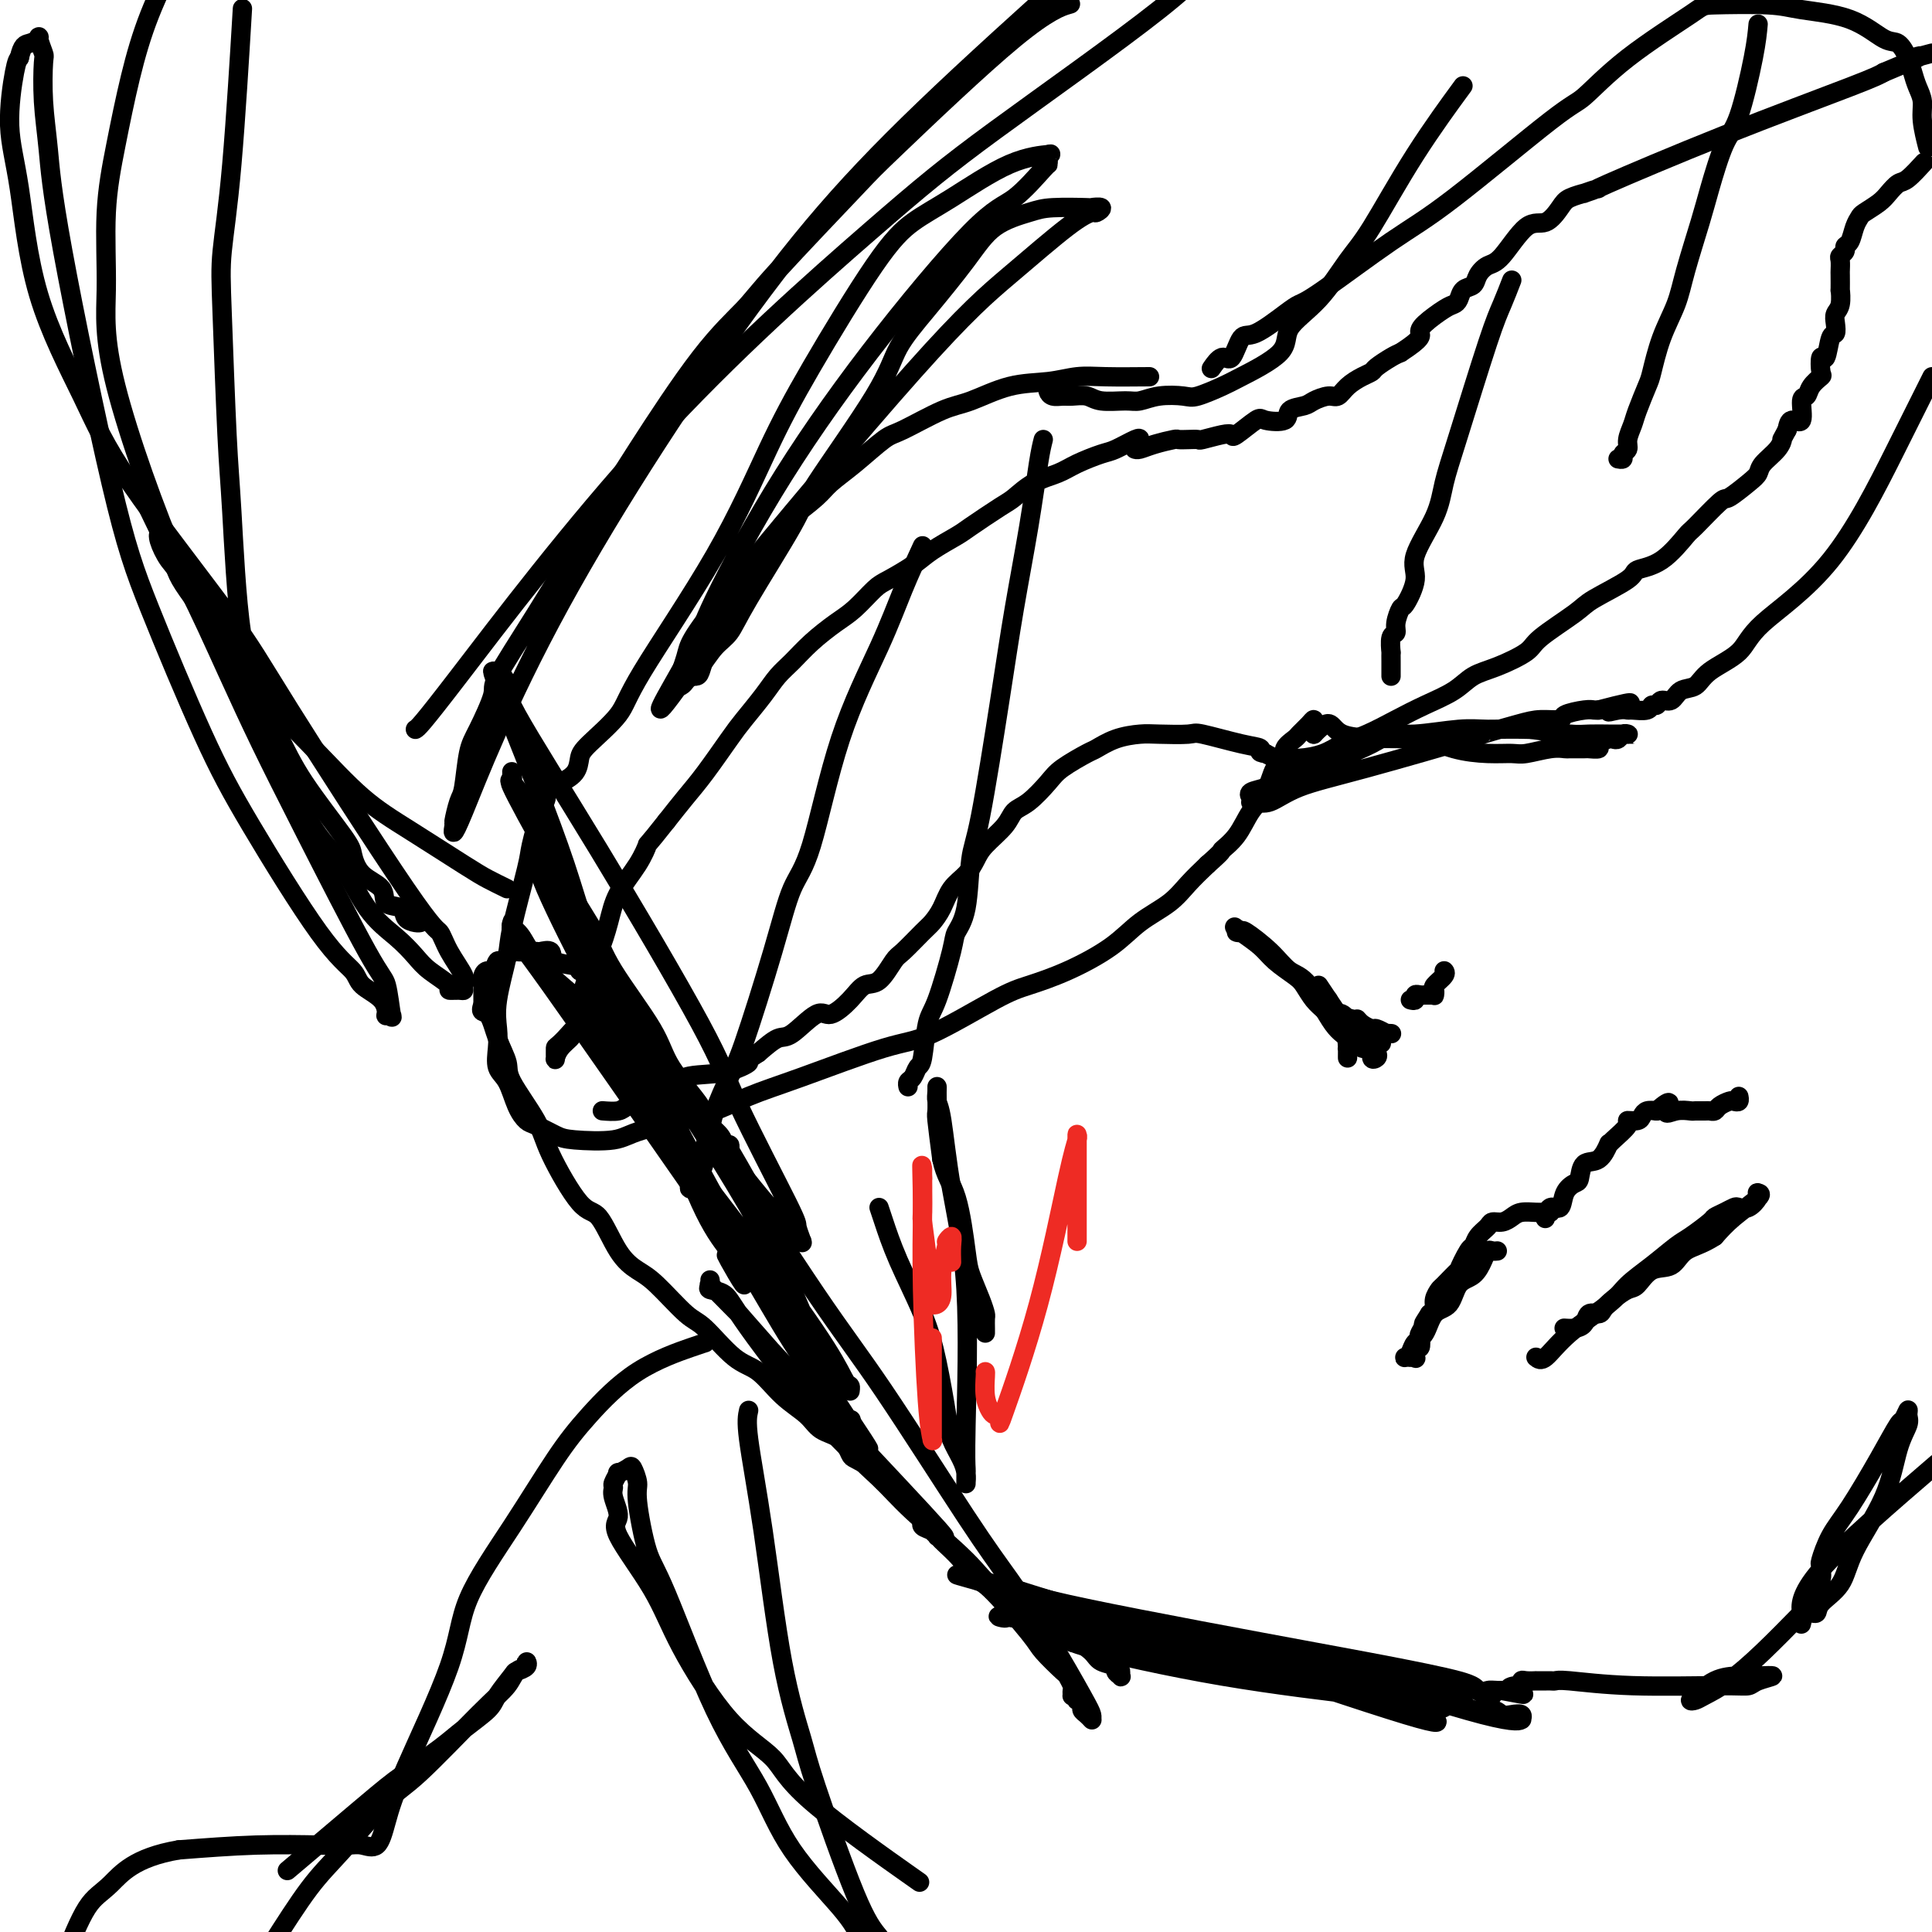 <svg viewBox='0 0 400 400' version='1.1' xmlns='http://www.w3.org/2000/svg' xmlns:xlink='http://www.w3.org/1999/xlink'><g fill='none' stroke='#000000' stroke-width='4' stroke-linecap='round' stroke-linejoin='round'><path d='M133,215c5.749,8.864 11.497,17.727 16,25c4.503,7.273 7.759,12.955 10,17c2.241,4.045 3.466,6.452 5,10c1.534,3.548 3.378,8.238 5,11c1.622,2.762 3.024,3.598 4,5c0.976,1.402 1.527,3.370 2,4c0.473,0.630 0.866,-0.079 1,0c0.134,0.079 0.007,0.947 0,1c-0.007,0.053 0.107,-0.709 0,-1c-0.107,-0.291 -0.435,-0.111 -1,-1c-0.565,-0.889 -1.365,-2.849 -4,-7c-2.635,-4.151 -7.103,-10.495 -12,-17c-4.897,-6.505 -10.221,-13.172 -16,-21c-5.779,-7.828 -12.011,-16.818 -15,-22c-2.989,-5.182 -2.734,-6.555 -5,-9c-2.266,-2.445 -7.052,-5.963 -10,-9c-2.948,-3.037 -4.059,-5.592 -5,-7c-0.941,-1.408 -1.711,-1.668 -2,-2c-0.289,-0.332 -0.096,-0.736 0,-1c0.096,-0.264 0.094,-0.389 0,0c-0.094,0.389 -0.280,1.291 0,2c0.280,0.709 1.024,1.225 8,11c6.976,9.775 20.183,28.809 28,40c7.817,11.191 10.246,14.540 13,19c2.754,4.460 5.835,10.032 9,15c3.165,4.968 6.415,9.332 8,12c1.585,2.668 1.504,3.641 2,4c0.496,0.359 1.570,0.102 2,0c0.430,-0.102 0.215,-0.051 0,0'/><path d='M176,294c9.798,14.671 -0.708,0.347 -13,-20c-12.292,-20.347 -26.370,-46.718 -34,-63c-7.630,-16.282 -8.812,-22.474 -12,-32c-3.188,-9.526 -8.383,-22.386 -11,-29c-2.617,-6.614 -2.658,-6.981 -3,-8c-0.342,-1.019 -0.986,-2.690 -1,-3c-0.014,-0.310 0.601,0.742 1,1c0.399,0.258 0.582,-0.278 1,0c0.418,0.278 1.070,1.372 1,2c-0.070,0.628 -0.862,0.792 2,6c2.862,5.208 9.379,15.459 17,28c7.621,12.541 16.347,27.372 21,36c4.653,8.628 5.232,11.054 8,17c2.768,5.946 7.724,15.412 10,20c2.276,4.588 1.873,4.296 2,5c0.127,0.704 0.786,2.402 1,3c0.214,0.598 -0.016,0.096 0,0c0.016,-0.096 0.277,0.215 -1,-1c-1.277,-1.215 -4.091,-3.955 -9,-10c-4.909,-6.045 -11.914,-15.395 -19,-26c-7.086,-10.605 -14.254,-22.465 -18,-29c-3.746,-6.535 -4.071,-7.747 -5,-9c-0.929,-1.253 -2.464,-2.549 -3,-3c-0.536,-0.451 -0.074,-0.059 0,0c0.074,0.059 -0.241,-0.216 0,0c0.241,0.216 1.039,0.922 1,1c-0.039,0.078 -0.914,-0.474 1,4c1.914,4.474 6.616,13.972 11,22c4.384,8.028 8.450,14.584 12,22c3.550,7.416 6.586,15.690 9,21c2.414,5.310 4.207,7.655 6,10'/><path d='M151,259c6.145,12.776 1.509,4.715 0,2c-1.509,-2.715 0.110,-0.084 1,1c0.890,1.084 1.050,0.621 0,-2c-1.050,-2.621 -3.311,-7.401 -9,-18c-5.689,-10.599 -14.808,-27.017 -19,-36c-4.192,-8.983 -3.459,-10.531 -5,-15c-1.541,-4.469 -5.355,-11.860 -7,-16c-1.645,-4.140 -1.120,-5.028 -2,-7c-0.880,-1.972 -3.164,-5.026 -4,-6c-0.836,-0.974 -0.224,0.134 0,0c0.224,-0.134 0.061,-1.509 0,-2c-0.061,-0.491 -0.021,-0.098 0,0c0.021,0.098 0.024,-0.100 0,0c-0.024,0.100 -0.074,0.499 0,1c0.074,0.501 0.272,1.103 0,1c-0.272,-0.103 -1.016,-0.910 1,3c2.016,3.910 6.790,12.537 10,18c3.210,5.463 4.854,7.761 6,10c1.146,2.239 1.793,4.419 4,8c2.207,3.581 5.975,8.562 8,12c2.025,3.438 2.307,5.331 4,8c1.693,2.669 4.797,6.112 6,8c1.203,1.888 0.505,2.221 1,3c0.495,0.779 2.184,2.003 3,3c0.816,0.997 0.758,1.769 1,2c0.242,0.231 0.783,-0.077 1,0c0.217,0.077 0.108,0.538 0,1'/><path d='M151,238c6.961,11.921 1.865,3.724 0,1c-1.865,-2.724 -0.497,0.024 0,1c0.497,0.976 0.122,0.180 0,0c-0.122,-0.180 0.007,0.257 0,0c-0.007,-0.257 -0.151,-1.206 0,-1c0.151,0.206 0.597,1.567 0,1c-0.597,-0.567 -2.239,-3.063 1,2c3.239,5.063 11.357,17.684 17,26c5.643,8.316 8.811,12.325 14,20c5.189,7.675 12.399,19.016 17,26c4.601,6.984 6.592,9.612 9,13c2.408,3.388 5.234,7.535 8,12c2.766,4.465 5.473,9.249 7,12c1.527,2.751 1.873,3.469 2,4c0.127,0.531 0.035,0.875 0,1c-0.035,0.125 -0.012,0.030 0,0c0.012,-0.030 0.013,0.003 0,0c-0.013,-0.003 -0.041,-0.042 0,0c0.041,0.042 0.151,0.165 0,0c-0.151,-0.165 -0.562,-0.618 -1,-1c-0.438,-0.382 -0.902,-0.694 -1,-1c-0.098,-0.306 0.170,-0.608 0,-1c-0.170,-0.392 -0.776,-0.875 -1,-1c-0.224,-0.125 -0.064,0.107 0,0c0.064,-0.107 0.032,-0.554 0,-1'/><path d='M223,351c-0.692,-0.633 -0.921,-0.216 -1,0c-0.079,0.216 -0.007,0.229 0,0c0.007,-0.229 -0.051,-0.702 0,-1c0.051,-0.298 0.210,-0.422 0,-1c-0.210,-0.578 -0.788,-1.609 -1,-2c-0.212,-0.391 -0.059,-0.140 -1,-1c-0.941,-0.860 -2.978,-2.830 -4,-4c-1.022,-1.170 -1.030,-1.538 -3,-4c-1.970,-2.462 -5.903,-7.016 -8,-9c-2.097,-1.984 -2.359,-1.396 -3,-2c-0.641,-0.604 -1.660,-2.400 -3,-4c-1.340,-1.600 -3.001,-3.003 -4,-4c-0.999,-0.997 -1.336,-1.588 -2,-2c-0.664,-0.412 -1.656,-0.646 -2,-1c-0.344,-0.354 -0.040,-0.828 0,-1c0.040,-0.172 -0.186,-0.042 0,0c0.186,0.042 0.782,-0.003 1,0c0.218,0.003 0.058,0.052 0,0c-0.058,-0.052 -0.013,-0.207 0,0c0.013,0.207 -0.007,0.777 0,1c0.007,0.223 0.040,0.099 0,0c-0.040,-0.099 -0.153,-0.172 0,0c0.153,0.172 0.571,0.588 1,1c0.429,0.412 0.869,0.820 1,1c0.131,0.180 -0.047,0.131 0,0c0.047,-0.131 0.320,-0.343 1,0c0.680,0.343 1.766,1.241 -4,-5c-5.766,-6.241 -18.383,-19.620 -31,-33'/><path d='M160,280c-11.044,-12.503 -7.155,-8.262 -7,-8c0.155,0.262 -3.425,-3.457 -5,-5c-1.575,-1.543 -1.144,-0.910 -1,-1c0.144,-0.090 0.003,-0.904 0,-1c-0.003,-0.096 0.132,0.525 0,1c-0.132,0.475 -0.531,0.804 0,1c0.531,0.196 1.993,0.259 3,1c1.007,0.741 1.558,2.161 5,7c3.442,4.839 9.776,13.096 15,19c5.224,5.904 9.338,9.454 12,12c2.662,2.546 3.874,4.088 7,7c3.126,2.912 8.168,7.192 11,10c2.832,2.808 3.453,4.142 6,6c2.547,1.858 7.020,4.238 10,6c2.980,1.762 4.468,2.906 6,4c1.532,1.094 3.108,2.139 4,3c0.892,0.861 1.101,1.538 2,2c0.899,0.462 2.490,0.709 3,1c0.510,0.291 -0.061,0.627 0,1c0.061,0.373 0.753,0.783 1,1c0.247,0.217 0.050,0.241 0,0c-0.050,-0.241 0.048,-0.748 0,-1c-0.048,-0.252 -0.242,-0.250 -1,-1c-0.758,-0.750 -2.082,-2.254 -3,-3c-0.918,-0.746 -1.432,-0.736 -2,-1c-0.568,-0.264 -1.191,-0.802 -2,-1c-0.809,-0.198 -1.802,-0.057 -2,0c-0.198,0.057 0.401,0.028 1,0'/><path d='M223,340c-2.050,-0.851 -3.175,-0.480 2,1c5.175,1.480 16.651,4.067 28,6c11.349,1.933 22.573,3.212 29,4c6.427,0.788 8.059,1.085 10,2c1.941,0.915 4.191,2.448 5,3c0.809,0.552 0.177,0.121 0,0c-0.177,-0.121 0.100,0.067 0,0c-0.100,-0.067 -0.578,-0.388 0,0c0.578,0.388 2.211,1.483 -6,-1c-8.211,-2.483 -26.268,-8.546 -36,-12c-9.732,-3.454 -11.140,-4.298 -16,-5c-4.860,-0.702 -13.174,-1.261 -18,-2c-4.826,-0.739 -6.165,-1.657 -8,-2c-1.835,-0.343 -4.168,-0.110 -5,0c-0.832,0.110 -0.164,0.098 0,0c0.164,-0.098 -0.177,-0.283 0,0c0.177,0.283 0.872,1.034 0,1c-0.872,-0.034 -3.310,-0.852 2,0c5.310,0.852 18.369,3.376 32,6c13.631,2.624 27.835,5.350 36,7c8.165,1.650 10.290,2.223 13,3c2.710,0.777 6.004,1.756 7,2c0.996,0.244 -0.305,-0.249 0,0c0.305,0.249 2.215,1.240 -1,0c-3.215,-1.240 -11.554,-4.710 -22,-8c-10.446,-3.290 -22.998,-6.398 -31,-8c-8.002,-1.602 -11.454,-1.697 -17,-3c-5.546,-1.303 -13.185,-3.812 -17,-5c-3.815,-1.188 -3.804,-1.054 -4,-1c-0.196,0.054 -0.598,0.027 -1,0'/><path d='M205,328c-14.110,-3.859 -2.885,-1.006 1,0c3.885,1.006 0.430,0.166 0,0c-0.430,-0.166 2.165,0.343 4,1c1.835,0.657 2.910,1.461 15,4c12.090,2.539 35.193,6.814 47,9c11.807,2.186 12.316,2.285 16,3c3.684,0.715 10.542,2.048 14,3c3.458,0.952 3.515,1.523 4,2c0.485,0.477 1.398,0.860 2,1c0.602,0.140 0.893,0.038 1,0c0.107,-0.038 0.031,-0.011 0,0c-0.031,0.011 -0.015,0.005 0,0'/><path d='M288,350c0.668,-0.117 1.335,-0.234 2,0c0.665,0.234 1.326,0.818 2,1c0.674,0.182 1.360,-0.039 3,0c1.640,0.039 4.235,0.336 6,1c1.765,0.664 2.701,1.693 4,2c1.299,0.307 2.961,-0.110 4,0c1.039,0.110 1.456,0.746 2,1c0.544,0.254 1.214,0.125 2,0c0.786,-0.125 1.689,-0.245 2,0c0.311,0.245 0.031,0.857 0,1c-0.031,0.143 0.189,-0.181 0,0c-0.189,0.181 -0.785,0.868 -8,-1c-7.215,-1.868 -21.048,-6.290 -28,-9c-6.952,-2.710 -7.023,-3.708 -8,-4c-0.977,-0.292 -2.862,0.122 -4,0c-1.138,-0.122 -1.531,-0.779 -2,-1c-0.469,-0.221 -1.014,-0.006 -1,0c0.014,0.006 0.588,-0.197 1,0c0.412,0.197 0.661,0.792 1,1c0.339,0.208 0.769,0.028 5,1c4.231,0.972 12.265,3.098 17,4c4.735,0.902 6.172,0.582 9,1c2.828,0.418 7.047,1.576 9,2c1.953,0.424 1.641,0.114 2,0c0.359,-0.114 1.388,-0.033 2,0c0.612,0.033 0.806,0.016 1,0'/><path d='M311,350c7.680,1.457 3.380,0.601 2,0c-1.380,-0.601 0.160,-0.946 1,-1c0.840,-0.054 0.979,0.182 1,0c0.021,-0.182 -0.078,-0.781 0,-1c0.078,-0.219 0.332,-0.059 1,0c0.668,0.059 1.751,0.016 2,0c0.249,-0.016 -0.337,-0.004 0,0c0.337,0.004 1.595,0.000 2,0c0.405,-0.000 -0.045,0.004 0,0c0.045,-0.004 0.585,-0.015 1,0c0.415,0.015 0.706,0.057 1,0c0.294,-0.057 0.590,-0.214 3,0c2.410,0.214 6.932,0.800 13,1c6.068,0.200 13.680,0.015 18,0c4.320,-0.015 5.346,0.139 6,0c0.654,-0.139 0.935,-0.572 2,-1c1.065,-0.428 2.915,-0.849 3,-1c0.085,-0.151 -1.596,-0.030 -3,0c-1.404,0.030 -2.533,-0.031 -4,0c-1.467,0.031 -3.273,0.156 -5,1c-1.727,0.844 -3.374,2.409 -4,3c-0.626,0.591 -0.230,0.209 0,0c0.230,-0.209 0.296,-0.245 0,0c-0.296,0.245 -0.953,0.771 -1,1c-0.047,0.229 0.515,0.161 1,0c0.485,-0.161 0.893,-0.414 2,-1c1.107,-0.586 2.913,-1.504 5,-3c2.087,-1.496 4.453,-3.570 7,-6c2.547,-2.430 5.273,-5.215 8,-8'/><path d='M373,334c4.022,-3.673 3.078,-4.356 3,-5c-0.078,-0.644 0.712,-1.248 1,-2c0.288,-0.752 0.076,-1.651 0,-2c-0.076,-0.349 -0.016,-0.147 0,0c0.016,0.147 -0.014,0.239 0,0c0.014,-0.239 0.071,-0.809 0,-1c-0.071,-0.191 -0.271,-0.003 0,-1c0.271,-0.997 1.014,-3.179 2,-5c0.986,-1.821 2.216,-3.281 4,-6c1.784,-2.719 4.124,-6.698 6,-10c1.876,-3.302 3.289,-5.928 4,-7c0.711,-1.072 0.720,-0.591 1,-1c0.280,-0.409 0.829,-1.707 1,-2c0.171,-0.293 -0.038,0.419 0,1c0.038,0.581 0.322,1.033 0,2c-0.322,0.967 -1.250,2.450 -2,5c-0.750,2.550 -1.324,6.166 -3,10c-1.676,3.834 -4.456,7.887 -6,11c-1.544,3.113 -1.853,5.286 -3,7c-1.147,1.714 -3.131,2.968 -4,4c-0.869,1.032 -0.624,1.843 -1,2c-0.376,0.157 -1.372,-0.339 -2,0c-0.628,0.339 -0.889,1.514 -1,2c-0.111,0.486 -0.071,0.285 0,0c0.071,-0.285 0.173,-0.654 0,-2c-0.173,-1.346 -0.621,-3.670 4,-9c4.621,-5.330 14.310,-13.665 24,-22'/><path d='M122,201c-0.308,-0.027 -0.617,-0.053 -1,0c-0.383,0.053 -0.842,0.186 -1,0c-0.158,-0.186 -0.017,-0.691 -1,-1c-0.983,-0.309 -3.092,-0.423 -4,-1c-0.908,-0.577 -0.614,-1.618 -1,-2c-0.386,-0.382 -1.450,-0.104 -2,0c-0.550,0.104 -0.585,0.036 -1,0c-0.415,-0.036 -1.210,-0.040 -2,0c-0.790,0.040 -1.574,0.123 -2,0c-0.426,-0.123 -0.495,-0.454 -1,0c-0.505,0.454 -1.445,1.693 -2,2c-0.555,0.307 -0.723,-0.317 -1,0c-0.277,0.317 -0.663,1.575 -1,2c-0.337,0.425 -0.626,0.017 -1,0c-0.374,-0.017 -0.832,0.356 -1,1c-0.168,0.644 -0.045,1.558 0,2c0.045,0.442 0.013,0.412 0,1c-0.013,0.588 -0.006,1.794 0,3'/><path d='M100,208c-0.790,1.923 0.236,1.231 1,2c0.764,0.769 1.265,3.000 2,5c0.735,2.000 1.705,3.770 2,5c0.295,1.230 -0.085,1.921 1,4c1.085,2.079 3.633,5.547 5,8c1.367,2.453 1.552,3.893 3,7c1.448,3.107 4.159,7.882 6,10c1.841,2.118 2.811,1.580 4,3c1.189,1.420 2.598,4.799 4,7c1.402,2.201 2.797,3.223 4,4c1.203,0.777 2.214,1.308 4,3c1.786,1.692 4.345,4.546 6,6c1.655,1.454 2.404,1.509 4,3c1.596,1.491 4.039,4.420 6,6c1.961,1.580 3.439,1.811 5,3c1.561,1.189 3.206,3.334 5,5c1.794,1.666 3.737,2.852 5,4c1.263,1.148 1.848,2.259 3,3c1.152,0.741 2.873,1.113 4,2c1.127,0.887 1.661,2.290 2,3c0.339,0.710 0.483,0.726 1,1c0.517,0.274 1.409,0.804 2,1c0.591,0.196 0.883,0.056 1,0c0.117,-0.056 0.058,-0.028 0,0'/><path d='M86,151c0.495,-0.282 0.991,-0.564 9,-11c8.009,-10.436 23.533,-31.026 40,-49c16.467,-17.974 33.878,-33.333 45,-43c11.122,-9.667 15.956,-13.641 26,-21c10.044,-7.359 25.298,-18.103 34,-25c8.702,-6.897 10.851,-9.949 13,-13'/><path d='M221,1c0.559,-0.165 1.118,-0.330 0,0c-1.118,0.330 -3.912,1.155 -11,7c-7.088,5.845 -18.468,16.708 -24,22c-5.532,5.292 -5.215,5.011 -9,9c-3.785,3.989 -11.673,12.248 -16,17c-4.327,4.752 -5.094,5.997 -7,8c-1.906,2.003 -4.950,4.764 -9,10c-4.050,5.236 -9.107,12.945 -13,19c-3.893,6.055 -6.622,10.454 -10,16c-3.378,5.546 -7.406,12.237 -11,18c-3.594,5.763 -6.756,10.598 -8,13c-1.244,2.402 -0.571,2.370 -1,4c-0.429,1.630 -1.961,4.921 -3,7c-1.039,2.079 -1.584,2.945 -2,5c-0.416,2.055 -0.703,5.300 -1,7c-0.297,1.700 -0.603,1.856 -1,3c-0.397,1.144 -0.887,3.276 -1,4c-0.113,0.724 0.149,0.038 0,1c-0.149,0.962 -0.708,3.570 2,-3c2.708,-6.570 8.685,-22.318 20,-43c11.315,-20.682 27.969,-46.299 42,-65c14.031,-18.701 25.437,-30.486 49,-52c23.563,-21.514 59.281,-52.757 95,-84'/><path d='M302,19c0.777,-1.059 1.554,-2.119 0,0c-1.554,2.119 -5.440,7.416 -9,13c-3.560,5.584 -6.793,11.454 -9,15c-2.207,3.546 -3.389,4.768 -5,7c-1.611,2.232 -3.650,5.476 -6,8c-2.350,2.524 -5.011,4.330 -6,6c-0.989,1.670 -0.307,3.204 -2,5c-1.693,1.796 -5.761,3.853 -8,5c-2.239,1.147 -2.648,1.383 -4,2c-1.352,0.617 -3.647,1.615 -5,2c-1.353,0.385 -1.762,0.157 -3,0c-1.238,-0.157 -3.303,-0.242 -5,0c-1.697,0.242 -3.025,0.811 -4,1c-0.975,0.189 -1.598,-0.002 -3,0c-1.402,0.002 -3.584,0.197 -5,0c-1.416,-0.197 -2.068,-0.788 -3,-1c-0.932,-0.212 -2.145,-0.047 -3,0c-0.855,0.047 -1.354,-0.026 -2,0c-0.646,0.026 -1.441,0.151 -2,0c-0.559,-0.151 -0.882,-0.576 -1,-1c-0.118,-0.424 -0.032,-0.845 0,-1c0.032,-0.155 0.009,-0.044 0,0c-0.009,0.044 -0.005,0.022 0,0'/><path d='M238,78c-3.256,0.028 -6.513,0.056 -9,0c-2.487,-0.056 -4.205,-0.197 -6,0c-1.795,0.197 -3.667,0.732 -6,1c-2.333,0.268 -5.125,0.268 -8,1c-2.875,0.732 -5.832,2.198 -8,3c-2.168,0.802 -3.547,0.942 -6,2c-2.453,1.058 -5.981,3.034 -8,4c-2.019,0.966 -2.529,0.924 -4,2c-1.471,1.076 -3.902,3.272 -6,5c-2.098,1.728 -3.864,2.987 -5,4c-1.136,1.013 -1.644,1.780 -3,3c-1.356,1.220 -3.561,2.893 -5,4c-1.439,1.107 -2.111,1.647 -3,3c-0.889,1.353 -1.995,3.519 -3,5c-1.005,1.481 -1.908,2.278 -3,4c-1.092,1.722 -2.372,4.367 -3,6c-0.628,1.633 -0.602,2.252 -1,3c-0.398,0.748 -1.219,1.626 -2,3c-0.781,1.374 -1.521,3.244 -2,4c-0.479,0.756 -0.695,0.399 -1,1c-0.305,0.601 -0.697,2.162 -1,3c-0.303,0.838 -0.515,0.954 -1,1c-0.485,0.046 -1.242,0.023 -2,0'/><path d='M142,140c-2.942,3.929 -0.798,-1.247 0,-4c0.798,-2.753 0.249,-3.081 9,-14c8.751,-10.919 26.802,-32.427 38,-45c11.198,-12.573 15.542,-16.210 20,-20c4.458,-3.790 9.029,-7.734 12,-10c2.971,-2.266 4.343,-2.856 5,-3c0.657,-0.144 0.598,0.157 1,0c0.402,-0.157 1.265,-0.772 1,-1c-0.265,-0.228 -1.659,-0.069 -2,0c-0.341,0.069 0.369,0.047 -1,0c-1.369,-0.047 -4.819,-0.118 -7,0c-2.181,0.118 -3.095,0.427 -5,1c-1.905,0.573 -4.801,1.411 -7,3c-2.199,1.589 -3.700,3.931 -6,7c-2.300,3.069 -5.400,6.866 -8,10c-2.600,3.134 -4.699,5.604 -6,8c-1.301,2.396 -1.804,4.718 -5,10c-3.196,5.282 -9.086,13.524 -12,18c-2.914,4.476 -2.853,5.184 -5,9c-2.147,3.816 -6.501,10.738 -9,15c-2.499,4.262 -3.142,5.863 -4,7c-0.858,1.137 -1.931,1.811 -3,3c-1.069,1.189 -2.134,2.895 -3,4c-0.866,1.105 -1.533,1.611 -2,2c-0.467,0.389 -0.733,0.661 -1,1c-0.267,0.339 -0.533,0.745 -1,1c-0.467,0.255 -1.133,0.359 -1,0c0.133,-0.359 1.067,-1.179 2,-2'/><path d='M142,140c-10.058,14.084 -3.202,2.793 0,-3c3.202,-5.793 2.752,-6.090 5,-11c2.248,-4.910 7.195,-14.434 13,-24c5.805,-9.566 12.470,-19.175 20,-29c7.530,-9.825 15.927,-19.865 21,-25c5.073,-5.135 6.822,-5.366 9,-7c2.178,-1.634 4.785,-4.673 6,-6c1.215,-1.327 1.038,-0.943 1,-1c-0.038,-0.057 0.064,-0.557 0,-1c-0.064,-0.443 -0.294,-0.830 0,-1c0.294,-0.170 1.111,-0.124 0,0c-1.111,0.124 -4.150,0.327 -8,2c-3.850,1.673 -8.511,4.817 -12,7c-3.489,2.183 -5.806,3.405 -8,5c-2.194,1.595 -4.265,3.563 -8,9c-3.735,5.437 -9.132,14.342 -13,21c-3.868,6.658 -6.206,11.068 -9,17c-2.794,5.932 -6.045,13.384 -11,22c-4.955,8.616 -11.616,18.395 -15,24c-3.384,5.605 -3.491,7.036 -5,9c-1.509,1.964 -4.419,4.460 -6,6c-1.581,1.540 -1.835,2.126 -2,3c-0.165,0.874 -0.243,2.038 -1,3c-0.757,0.962 -2.193,1.722 -3,2c-0.807,0.278 -0.987,0.075 -1,0c-0.013,-0.075 0.139,-0.021 0,0c-0.139,0.021 -0.570,0.011 -1,0'/><path d='M114,162c-2.363,2.768 -1.271,2.688 -1,3c0.271,0.312 -0.279,1.015 -1,3c-0.721,1.985 -1.612,5.250 -2,7c-0.388,1.750 -0.272,1.983 -1,5c-0.728,3.017 -2.300,8.816 -3,12c-0.700,3.184 -0.529,3.752 -1,6c-0.471,2.248 -1.584,6.175 -2,9c-0.416,2.825 -0.134,4.549 0,6c0.134,1.451 0.119,2.631 0,4c-0.119,1.369 -0.343,2.929 0,4c0.343,1.071 1.254,1.653 2,3c0.746,1.347 1.328,3.461 2,5c0.672,1.539 1.432,2.505 2,3c0.568,0.495 0.942,0.520 2,1c1.058,0.480 2.800,1.417 4,2c1.200,0.583 1.858,0.813 4,1c2.142,0.187 5.770,0.332 8,0c2.230,-0.332 3.064,-1.140 6,-2c2.936,-0.860 7.975,-1.773 12,-3c4.025,-1.227 7.038,-2.769 10,-4c2.962,-1.231 5.875,-2.149 11,-4c5.125,-1.851 12.464,-4.633 17,-6c4.536,-1.367 6.271,-1.320 10,-3c3.729,-1.680 9.454,-5.089 13,-7c3.546,-1.911 4.913,-2.324 7,-3c2.087,-0.676 4.893,-1.615 8,-3c3.107,-1.385 6.515,-3.216 9,-5c2.485,-1.784 4.048,-3.519 6,-5c1.952,-1.481 4.295,-2.706 6,-4c1.705,-1.294 2.773,-2.655 4,-4c1.227,-1.345 2.614,-2.672 4,-4'/><path d='M250,179c3.629,-3.197 2.701,-2.688 3,-3c0.299,-0.312 1.825,-1.445 3,-3c1.175,-1.555 1.997,-3.533 3,-5c1.003,-1.467 2.185,-2.425 3,-4c0.815,-1.575 1.264,-3.769 2,-5c0.736,-1.231 1.759,-1.499 2,-2c0.241,-0.501 -0.300,-1.235 0,-2c0.300,-0.765 1.439,-1.561 2,-2c0.561,-0.439 0.543,-0.521 1,-1c0.457,-0.479 1.391,-1.354 2,-2c0.609,-0.646 0.895,-1.063 1,-1c0.105,0.063 0.028,0.604 0,1c-0.028,0.396 -0.008,0.645 0,1c0.008,0.355 0.002,0.816 0,1c-0.002,0.184 -0.001,0.092 0,0'/><path d='M272,152c4.034,-4.210 3.118,-1.233 6,0c2.882,1.233 9.560,0.724 14,1c4.440,0.276 6.642,1.338 9,2c2.358,0.662 4.874,0.923 7,1c2.126,0.077 3.863,-0.032 5,0c1.137,0.032 1.675,0.205 3,0c1.325,-0.205 3.439,-0.787 5,-1c1.561,-0.213 2.570,-0.056 3,0c0.430,0.056 0.281,0.012 1,0c0.719,-0.012 2.304,0.007 3,0c0.696,-0.007 0.501,-0.041 1,0c0.499,0.041 1.692,0.155 2,0c0.308,-0.155 -0.269,-0.581 0,-1c0.269,-0.419 1.383,-0.830 2,-1c0.617,-0.170 0.739,-0.098 1,0c0.261,0.098 0.663,0.222 1,0c0.337,-0.222 0.608,-0.792 1,-1c0.392,-0.208 0.906,-0.056 1,0c0.094,0.056 -0.230,0.015 0,0c0.230,-0.015 1.014,-0.004 1,0c-0.014,0.004 -0.825,0.001 -1,0c-0.175,-0.001 0.288,0.001 0,0c-0.288,-0.001 -1.326,-0.003 -2,0c-0.674,0.003 -0.985,0.011 -2,0c-1.015,-0.011 -2.735,-0.041 -4,0c-1.265,0.041 -2.076,0.155 -4,0c-1.924,-0.155 -4.962,-0.577 -8,-1'/><path d='M317,151c-4.741,-0.137 -7.093,0.021 -9,0c-1.907,-0.021 -3.368,-0.219 -6,0c-2.632,0.219 -6.437,0.857 -9,1c-2.563,0.143 -3.886,-0.208 -5,0c-1.114,0.208 -2.018,0.976 -4,2c-1.982,1.024 -5.041,2.303 -7,3c-1.959,0.697 -2.820,0.813 -4,1c-1.180,0.187 -2.681,0.445 -4,1c-1.319,0.555 -2.456,1.405 -3,2c-0.544,0.595 -0.496,0.934 -1,1c-0.504,0.066 -1.561,-0.141 -2,0c-0.439,0.141 -0.261,0.630 -1,1c-0.739,0.370 -2.395,0.621 -3,1c-0.605,0.379 -0.160,0.885 0,1c0.160,0.115 0.036,-0.163 0,0c-0.036,0.163 0.015,0.767 0,1c-0.015,0.233 -0.095,0.096 0,0c0.095,-0.096 0.365,-0.149 1,0c0.635,0.149 1.635,0.501 3,0c1.365,-0.501 3.096,-1.853 6,-3c2.904,-1.147 6.982,-2.087 14,-4c7.018,-1.913 16.978,-4.799 21,-6c4.022,-1.201 2.108,-0.717 3,-1c0.892,-0.283 4.592,-1.334 7,-2c2.408,-0.666 3.524,-0.949 5,-1c1.476,-0.051 3.313,0.130 4,0c0.687,-0.130 0.225,-0.571 1,-1c0.775,-0.429 2.785,-0.846 4,-1c1.215,-0.154 1.633,-0.044 2,0c0.367,0.044 0.684,0.022 1,0'/><path d='M331,147c11.170,-2.939 5.095,-0.786 3,0c-2.095,0.786 -0.208,0.207 1,0c1.208,-0.207 1.739,-0.040 2,0c0.261,0.040 0.254,-0.046 1,0c0.746,0.046 2.245,0.224 3,0c0.755,-0.224 0.768,-0.852 1,-1c0.232,-0.148 0.685,0.183 1,0c0.315,-0.183 0.493,-0.880 1,-1c0.507,-0.120 1.344,0.339 2,0c0.656,-0.339 1.132,-1.475 2,-2c0.868,-0.525 2.127,-0.440 3,-1c0.873,-0.560 1.361,-1.764 3,-3c1.639,-1.236 4.428,-2.505 6,-4c1.572,-1.495 1.927,-3.215 5,-6c3.073,-2.785 8.866,-6.634 14,-13c5.134,-6.366 9.610,-15.247 13,-22c3.390,-6.753 5.695,-11.376 8,-16'/><path d='M399,30c0.120,0.464 0.239,0.928 0,0c-0.239,-0.928 -0.837,-3.248 -1,-5c-0.163,-1.752 0.108,-2.936 0,-4c-0.108,-1.064 -0.596,-2.008 -1,-3c-0.404,-0.992 -0.724,-2.030 -1,-3c-0.276,-0.970 -0.506,-1.870 -1,-3c-0.494,-1.130 -1.251,-2.489 -2,-3c-0.749,-0.511 -1.490,-0.176 -3,-1c-1.510,-0.824 -3.788,-2.809 -7,-4c-3.212,-1.191 -7.356,-1.589 -10,-2c-2.644,-0.411 -3.786,-0.835 -7,-1c-3.214,-0.165 -8.498,-0.072 -11,0c-2.502,0.072 -2.221,0.122 -5,2c-2.779,1.878 -8.618,5.585 -13,9c-4.382,3.415 -7.306,6.540 -9,8c-1.694,1.460 -2.159,1.256 -7,5c-4.841,3.744 -14.060,11.438 -20,16c-5.940,4.562 -8.603,5.994 -13,9c-4.397,3.006 -10.529,7.586 -14,10c-3.471,2.414 -4.281,2.662 -5,3c-0.719,0.338 -1.347,0.764 -3,2c-1.653,1.236 -4.331,3.281 -6,4c-1.669,0.719 -2.328,0.113 -3,1c-0.672,0.887 -1.355,3.269 -2,4c-0.645,0.731 -1.251,-0.188 -2,0c-0.749,0.188 -1.643,1.482 -2,2c-0.357,0.518 -0.179,0.259 0,0'/><path d='M321,251c-0.274,-0.006 -0.548,-0.012 -1,0c-0.452,0.012 -1.081,0.041 -2,0c-0.919,-0.041 -2.129,-0.152 -3,0c-0.871,0.152 -1.403,0.568 -2,1c-0.597,0.432 -1.260,0.880 -2,1c-0.740,0.120 -1.559,-0.087 -2,0c-0.441,0.087 -0.505,0.470 -1,1c-0.495,0.530 -1.422,1.207 -2,2c-0.578,0.793 -0.806,1.701 -1,2c-0.194,0.299 -0.352,-0.013 -1,1c-0.648,1.013 -1.785,3.349 -2,4c-0.215,0.651 0.493,-0.383 0,0c-0.493,0.383 -2.187,2.183 -3,3c-0.813,0.817 -0.744,0.652 -1,1c-0.256,0.348 -0.838,1.209 -1,2c-0.162,0.791 0.097,1.512 0,2c-0.097,0.488 -0.548,0.744 -1,1'/><path d='M296,272c-2.023,3.123 -1.082,1.931 -1,2c0.082,0.069 -0.696,1.399 -1,2c-0.304,0.601 -0.133,0.473 0,1c0.133,0.527 0.228,1.711 0,2c-0.228,0.289 -0.778,-0.315 -1,0c-0.222,0.315 -0.116,1.548 0,2c0.116,0.452 0.240,0.122 0,0c-0.240,-0.122 -0.846,-0.035 -1,0c-0.154,0.035 0.143,0.017 0,0c-0.143,-0.017 -0.726,-0.033 -1,0c-0.274,0.033 -0.240,0.114 0,0c0.240,-0.114 0.687,-0.423 1,-1c0.313,-0.577 0.491,-1.422 1,-2c0.509,-0.578 1.347,-0.888 2,-2c0.653,-1.112 1.120,-3.025 2,-4c0.880,-0.975 2.172,-1.011 3,-2c0.828,-0.989 1.191,-2.930 2,-4c0.809,-1.070 2.063,-1.267 3,-2c0.937,-0.733 1.558,-2.000 2,-3c0.442,-1.000 0.706,-1.732 1,-2c0.294,-0.268 0.618,-0.072 1,0c0.382,0.072 0.824,0.021 1,0c0.176,-0.021 0.088,-0.010 0,0'/><path d='M320,252c-0.057,0.247 -0.114,0.493 0,0c0.114,-0.493 0.398,-1.727 1,-2c0.602,-0.273 1.522,0.413 2,0c0.478,-0.413 0.516,-1.926 1,-3c0.484,-1.074 1.416,-1.711 2,-2c0.584,-0.289 0.822,-0.231 1,-1c0.178,-0.769 0.297,-2.365 1,-3c0.703,-0.635 1.990,-0.310 3,-1c1.010,-0.690 1.743,-2.395 2,-3c0.257,-0.605 0.037,-0.109 0,0c-0.037,0.109 0.109,-0.170 1,-1c0.891,-0.830 2.528,-2.212 3,-3c0.472,-0.788 -0.222,-0.982 0,-1c0.222,-0.018 1.358,0.139 2,0c0.642,-0.139 0.788,-0.576 1,-1c0.212,-0.424 0.489,-0.835 1,-1c0.511,-0.165 1.255,-0.082 2,0'/><path d='M343,230c3.936,-3.403 2.277,-0.912 2,0c-0.277,0.912 0.829,0.244 2,0c1.171,-0.244 2.408,-0.065 3,0c0.592,0.065 0.539,0.015 1,0c0.461,-0.015 1.437,0.006 2,0c0.563,-0.006 0.714,-0.040 1,0c0.286,0.040 0.707,0.155 1,0c0.293,-0.155 0.457,-0.581 1,-1c0.543,-0.419 1.466,-0.830 2,-1c0.534,-0.170 0.679,-0.097 1,0c0.321,0.097 0.817,0.218 1,0c0.183,-0.218 0.052,-0.777 0,-1c-0.052,-0.223 -0.026,-0.112 0,0'/><path d='M318,281c0.498,0.410 0.995,0.820 2,0c1.005,-0.820 2.517,-2.871 5,-5c2.483,-2.129 5.937,-4.337 8,-6c2.063,-1.663 2.735,-2.782 4,-4c1.265,-1.218 3.122,-2.536 5,-4c1.878,-1.464 3.777,-3.075 5,-4c1.223,-0.925 1.771,-1.166 3,-2c1.229,-0.834 3.141,-2.262 4,-3c0.859,-0.738 0.667,-0.784 1,-1c0.333,-0.216 1.193,-0.600 2,-1c0.807,-0.400 1.561,-0.815 2,-1c0.439,-0.185 0.561,-0.141 1,0c0.439,0.141 1.194,0.378 2,0c0.806,-0.378 1.665,-1.371 2,-2c0.335,-0.629 0.148,-0.892 0,-1c-0.148,-0.108 -0.256,-0.060 0,0c0.256,0.060 0.877,0.131 0,1c-0.877,0.869 -3.250,2.534 -5,4c-1.750,1.466 -2.875,2.733 -4,4'/><path d='M355,256c-2.623,1.739 -4.680,2.086 -6,3c-1.320,0.914 -1.904,2.394 -3,3c-1.096,0.606 -2.703,0.337 -4,1c-1.297,0.663 -2.283,2.259 -3,3c-0.717,0.741 -1.166,0.628 -2,1c-0.834,0.372 -2.054,1.231 -3,2c-0.946,0.769 -1.618,1.450 -2,2c-0.382,0.550 -0.474,0.971 -1,1c-0.526,0.029 -1.486,-0.332 -2,0c-0.514,0.332 -0.581,1.357 -1,2c-0.419,0.643 -1.190,0.904 -2,1c-0.810,0.096 -1.660,0.027 -2,0c-0.340,-0.027 -0.170,-0.014 0,0'/><path d='M273,204c0.641,0.966 1.282,1.933 2,3c0.718,1.067 1.513,2.235 2,3c0.487,0.765 0.666,1.127 1,2c0.334,0.873 0.821,2.256 1,3c0.179,0.744 0.048,0.850 0,1c-0.048,0.150 -0.013,0.343 0,1c0.013,0.657 0.005,1.777 0,2c-0.005,0.223 -0.009,-0.452 0,-1c0.009,-0.548 0.029,-0.970 0,-1c-0.029,-0.030 -0.107,0.331 0,0c0.107,-0.331 0.401,-1.354 0,-2c-0.401,-0.646 -1.495,-0.917 -3,-3c-1.505,-2.083 -3.421,-5.980 -5,-8c-1.579,-2.020 -2.820,-2.163 -4,-3c-1.180,-0.837 -2.300,-2.368 -4,-4c-1.700,-1.632 -3.982,-3.365 -5,-4c-1.018,-0.635 -0.774,-0.171 -1,0c-0.226,0.171 -0.922,0.049 -1,0c-0.078,-0.049 0.461,-0.024 1,0'/><path d='M257,193c-2.375,-1.847 -1.314,-0.963 0,0c1.314,0.963 2.880,2.005 4,3c1.120,0.995 1.795,1.944 3,3c1.205,1.056 2.938,2.220 4,3c1.062,0.780 1.451,1.176 2,2c0.549,0.824 1.259,2.075 2,3c0.741,0.925 1.513,1.523 2,2c0.487,0.477 0.690,0.831 1,1c0.310,0.169 0.728,0.151 1,0c0.272,-0.151 0.398,-0.435 1,0c0.602,0.435 1.678,1.588 2,2c0.322,0.412 -0.112,0.082 0,0c0.112,-0.082 0.770,0.085 1,0c0.230,-0.085 0.031,-0.421 0,0c-0.031,0.421 0.105,1.599 0,2c-0.105,0.401 -0.449,0.024 0,0c0.449,-0.024 1.693,0.306 2,1c0.307,0.694 -0.323,1.752 0,2c0.323,0.248 1.600,-0.316 2,0c0.400,0.316 -0.075,1.511 0,2c0.075,0.489 0.700,0.272 1,0c0.300,-0.272 0.273,-0.599 0,-1c-0.273,-0.401 -0.794,-0.877 -1,-1c-0.206,-0.123 -0.097,0.108 0,0c0.097,-0.108 0.181,-0.555 0,-1c-0.181,-0.445 -0.626,-0.889 -1,-1c-0.374,-0.111 -0.678,0.111 -1,0c-0.322,-0.111 -0.661,-0.556 -1,-1'/><path d='M281,214c-0.626,-0.355 -0.691,0.258 -1,0c-0.309,-0.258 -0.861,-1.388 -1,-2c-0.139,-0.612 0.134,-0.708 0,-1c-0.134,-0.292 -0.677,-0.781 -1,-1c-0.323,-0.219 -0.426,-0.168 -1,0c-0.574,0.168 -1.618,0.453 -2,0c-0.382,-0.453 -0.102,-1.644 0,-2c0.102,-0.356 0.027,0.124 0,0c-0.027,-0.124 -0.007,-0.852 0,-1c0.007,-0.148 0.001,0.285 0,1c-0.001,0.715 0.001,1.711 0,2c-0.001,0.289 -0.007,-0.129 1,0c1.007,0.129 3.028,0.804 4,1c0.972,0.196 0.895,-0.087 1,0c0.105,0.087 0.391,0.545 1,1c0.609,0.455 1.540,0.906 2,1c0.460,0.094 0.449,-0.171 1,0c0.551,0.171 1.665,0.778 2,1c0.335,0.222 -0.109,0.060 0,0c0.109,-0.060 0.769,-0.016 1,0c0.231,0.016 0.031,0.004 0,0c-0.031,-0.004 0.105,-0.001 0,0c-0.105,0.001 -0.451,0.000 -1,0c-0.549,-0.000 -1.300,-0.000 -2,0c-0.700,0.000 -1.350,0.000 -2,0'/><path d='M283,214c-0.739,-0.065 -0.588,-0.228 -1,0c-0.412,0.228 -1.387,0.846 -2,1c-0.613,0.154 -0.864,-0.155 -1,0c-0.136,0.155 -0.156,0.774 0,1c0.156,0.226 0.490,0.061 1,0c0.510,-0.061 1.198,-0.016 2,0c0.802,0.016 1.718,0.004 2,0c0.282,-0.004 -0.069,-0.001 0,0c0.069,0.001 0.557,0.000 1,0c0.443,-0.000 0.841,-0.000 1,0c0.159,0.000 0.080,0.000 0,0'/><path d='M292,207c0.444,0.113 0.889,0.226 1,0c0.111,-0.226 -0.111,-0.793 0,-1c0.111,-0.207 0.556,-0.056 1,0c0.444,0.056 0.889,0.015 1,0c0.111,-0.015 -0.111,-0.004 0,0c0.111,0.004 0.556,0.002 1,0'/><path d='M296,206c0.848,-0.169 0.967,-0.090 1,0c0.033,0.090 -0.019,0.192 0,0c0.019,-0.192 0.110,-0.679 0,-1c-0.110,-0.321 -0.421,-0.478 0,-1c0.421,-0.522 1.575,-1.410 2,-2c0.425,-0.590 0.121,-0.883 0,-1c-0.121,-0.117 -0.061,-0.059 0,0'/><path d='M105,184c-1.394,-0.678 -2.788,-1.357 -4,-2c-1.212,-0.643 -2.241,-1.252 -5,-3c-2.759,-1.748 -7.248,-4.637 -11,-7c-3.752,-2.363 -6.768,-4.201 -10,-7c-3.232,-2.799 -6.680,-6.558 -11,-11c-4.320,-4.442 -9.513,-9.568 -14,-15c-4.487,-5.432 -8.269,-11.170 -13,-22c-4.731,-10.830 -10.412,-26.751 -13,-37c-2.588,-10.249 -2.084,-14.826 -2,-20c0.084,-5.174 -0.251,-10.944 0,-16c0.251,-5.056 1.088,-9.396 2,-14c0.912,-4.604 1.899,-9.470 3,-14c1.101,-4.530 2.314,-8.723 4,-13c1.686,-4.277 3.843,-8.639 6,-13'/><path d='M50,5c0.168,-2.795 0.335,-5.590 0,0c-0.335,5.590 -1.173,19.566 -2,29c-0.827,9.434 -1.643,14.327 -2,18c-0.357,3.673 -0.255,6.127 0,13c0.255,6.873 0.663,18.165 1,25c0.337,6.835 0.602,9.215 1,16c0.398,6.785 0.929,17.976 2,25c1.071,7.024 2.680,9.880 5,16c2.320,6.120 5.349,15.505 8,21c2.651,5.495 4.924,7.099 7,10c2.076,2.901 3.955,7.099 6,10c2.045,2.901 4.255,4.504 6,6c1.745,1.496 3.024,2.884 4,4c0.976,1.116 1.649,1.960 3,3c1.351,1.040 3.381,2.276 4,3c0.619,0.724 -0.171,0.937 0,1c0.171,0.063 1.304,-0.022 2,0c0.696,0.022 0.954,0.152 1,0c0.046,-0.152 -0.122,-0.587 0,-1c0.122,-0.413 0.532,-0.803 0,-2c-0.532,-1.197 -2.007,-3.200 -3,-5c-0.993,-1.800 -1.503,-3.396 -2,-4c-0.497,-0.604 -0.981,-0.215 -7,-9c-6.019,-8.785 -17.573,-26.742 -24,-37c-6.427,-10.258 -7.727,-12.816 -13,-20c-5.273,-7.184 -14.517,-18.992 -20,-27c-5.483,-8.008 -7.203,-12.215 -10,-18c-2.797,-5.785 -6.669,-13.147 -9,-21c-2.331,-7.853 -3.120,-16.198 -4,-22c-0.880,-5.802 -1.852,-9.062 -2,-13c-0.148,-3.938 0.529,-8.554 1,-11c0.471,-2.446 0.735,-2.723 1,-3'/><path d='M4,12c0.637,-2.797 1.229,-2.790 2,-3c0.771,-0.210 1.723,-0.636 2,-1c0.277,-0.364 -0.119,-0.665 0,0c0.119,0.665 0.752,2.298 1,3c0.248,0.702 0.109,0.474 0,2c-0.109,1.526 -0.188,4.807 0,8c0.188,3.193 0.641,6.298 1,10c0.359,3.702 0.622,8.002 3,21c2.378,12.998 6.872,34.696 10,48c3.128,13.304 4.891,18.215 8,26c3.109,7.785 7.565,18.445 11,26c3.435,7.555 5.848,12.004 10,19c4.152,6.996 10.041,16.537 14,22c3.959,5.463 5.988,6.848 7,8c1.012,1.152 1.007,2.073 2,3c0.993,0.927 2.985,1.862 4,3c1.015,1.138 1.054,2.480 1,3c-0.054,0.520 -0.201,0.219 0,0c0.201,-0.219 0.748,-0.354 1,0c0.252,0.354 0.208,1.199 0,0c-0.208,-1.199 -0.579,-4.442 -1,-6c-0.421,-1.558 -0.892,-1.432 -4,-7c-3.108,-5.568 -8.852,-16.831 -13,-25c-4.148,-8.169 -6.698,-13.246 -9,-18c-2.302,-4.754 -4.354,-9.185 -7,-15c-2.646,-5.815 -5.884,-13.012 -8,-17c-2.116,-3.988 -3.108,-4.766 -4,-6c-0.892,-1.234 -1.683,-2.924 -2,-4c-0.317,-1.076 -0.158,-1.538 0,-2'/><path d='M33,110c-7.264,-14.868 -1.922,-5.037 0,-1c1.922,4.037 0.426,2.280 0,2c-0.426,-0.280 0.220,0.918 1,2c0.780,1.082 1.695,2.047 2,3c0.305,0.953 0.001,1.894 2,5c1.999,3.106 6.300,8.377 10,14c3.700,5.623 6.799,11.596 9,16c2.201,4.404 3.505,7.237 6,11c2.495,3.763 6.182,8.455 8,11c1.818,2.545 1.766,2.943 2,4c0.234,1.057 0.755,2.773 2,4c1.245,1.227 3.216,1.965 4,3c0.784,1.035 0.382,2.368 1,3c0.618,0.632 2.257,0.561 3,1c0.743,0.439 0.591,1.386 1,2c0.409,0.614 1.379,0.896 2,1c0.621,0.104 0.892,0.030 1,0c0.108,-0.030 0.054,-0.015 0,0'/><path d='M155,292c-0.248,1.084 -0.497,2.167 0,6c0.497,3.833 1.739,10.415 3,19c1.261,8.585 2.542,19.173 4,27c1.458,7.827 3.092,12.892 4,16c0.908,3.108 1.091,4.260 3,10c1.909,5.740 5.546,16.069 8,22c2.454,5.931 3.727,7.466 5,9'/><path d='M188,388c2.076,1.463 4.152,2.927 0,0c-4.152,-2.927 -14.532,-10.244 -20,-15c-5.468,-4.756 -6.024,-6.951 -8,-9c-1.976,-2.049 -5.372,-3.950 -9,-8c-3.628,-4.050 -7.487,-10.247 -10,-15c-2.513,-4.753 -3.678,-8.061 -6,-12c-2.322,-3.939 -5.800,-8.507 -7,-11c-1.200,-2.493 -0.121,-2.910 0,-4c0.121,-1.090 -0.716,-2.851 -1,-4c-0.284,-1.149 -0.017,-1.684 0,-2c0.017,-0.316 -0.217,-0.413 0,-1c0.217,-0.587 0.885,-1.664 1,-2c0.115,-0.336 -0.325,0.070 0,0c0.325,-0.070 1.413,-0.615 2,-1c0.587,-0.385 0.672,-0.609 1,0c0.328,0.609 0.899,2.051 1,3c0.101,0.949 -0.266,1.406 0,4c0.266,2.594 1.167,7.325 2,10c0.833,2.675 1.598,3.296 4,9c2.402,5.704 6.439,16.493 10,24c3.561,7.507 6.645,11.734 9,16c2.355,4.266 3.980,8.572 7,13c3.020,4.428 7.434,8.980 10,12c2.566,3.020 3.283,4.510 4,6'/><path d='M146,278c-0.283,0.079 -0.567,0.159 -3,1c-2.433,0.841 -7.016,2.444 -11,5c-3.984,2.556 -7.368,6.067 -10,9c-2.632,2.933 -4.511,5.289 -7,9c-2.489,3.711 -5.587,8.777 -9,14c-3.413,5.223 -7.140,10.602 -9,15c-1.860,4.398 -1.852,7.816 -4,14c-2.148,6.184 -6.450,15.135 -9,21c-2.550,5.865 -3.347,8.643 -4,11c-0.653,2.357 -1.160,4.291 -2,5c-0.840,0.709 -2.012,0.193 -3,0c-0.988,-0.193 -1.790,-0.062 -3,0c-1.210,0.062 -2.826,0.055 -6,0c-3.174,-0.055 -7.907,-0.159 -13,0c-5.093,0.159 -10.547,0.579 -16,1'/><path d='M37,383c-9.274,1.571 -11.958,5.000 -14,7c-2.042,2.000 -3.440,2.571 -5,5c-1.560,2.429 -3.280,6.714 -5,11'/><path d='M61,386c-1.310,1.109 -2.619,2.219 0,0c2.619,-2.219 9.167,-7.765 13,-11c3.833,-3.235 4.950,-4.158 6,-5c1.050,-0.842 2.034,-1.602 4,-3c1.966,-1.398 4.916,-3.432 7,-5c2.084,-1.568 3.302,-2.668 5,-4c1.698,-1.332 3.874,-2.895 5,-4c1.126,-1.105 1.201,-1.751 2,-3c0.799,-1.249 2.321,-3.102 3,-4c0.679,-0.898 0.515,-0.842 1,-1c0.485,-0.158 1.618,-0.532 2,-1c0.382,-0.468 0.014,-1.032 0,-1c-0.014,0.032 0.328,0.659 0,1c-0.328,0.341 -1.325,0.395 -2,1c-0.675,0.605 -1.029,1.760 -2,3c-0.971,1.240 -2.560,2.566 -6,6c-3.440,3.434 -8.731,8.975 -12,12c-3.269,3.025 -4.515,3.532 -7,6c-2.485,2.468 -6.207,6.895 -9,10c-2.793,3.105 -4.655,4.887 -7,8c-2.345,3.113 -5.172,7.556 -8,12'/><path d='M236,91c-0.026,-0.209 -0.053,-0.418 -1,0c-0.947,0.418 -2.815,1.462 -4,2c-1.185,0.538 -1.686,0.571 -3,1c-1.314,0.429 -3.440,1.253 -5,2c-1.560,0.747 -2.554,1.415 -4,2c-1.446,0.585 -3.343,1.086 -5,2c-1.657,0.914 -3.073,2.240 -4,3c-0.927,0.760 -1.366,0.955 -3,2c-1.634,1.045 -4.465,2.942 -6,4c-1.535,1.058 -1.775,1.279 -3,2c-1.225,0.721 -3.437,1.943 -5,3c-1.563,1.057 -2.479,1.948 -4,3c-1.521,1.052 -3.649,2.265 -5,3c-1.351,0.735 -1.926,0.990 -3,2c-1.074,1.010 -2.647,2.773 -4,4c-1.353,1.227 -2.486,1.919 -4,3c-1.514,1.081 -3.410,2.551 -5,4c-1.590,1.449 -2.874,2.877 -4,4c-1.126,1.123 -2.093,1.941 -3,3c-0.907,1.059 -1.754,2.358 -3,4c-1.246,1.642 -2.892,3.628 -4,5c-1.108,1.372 -1.678,2.131 -3,4c-1.322,1.869 -3.394,4.849 -5,7c-1.606,2.151 -2.744,3.472 -4,5c-1.256,1.528 -2.628,3.264 -4,5'/><path d='M138,170c-4.401,5.608 -3.903,4.629 -4,5c-0.097,0.371 -0.788,2.091 -2,4c-1.212,1.909 -2.944,4.008 -4,6c-1.056,1.992 -1.435,3.878 -2,6c-0.565,2.122 -1.316,4.480 -2,6c-0.684,1.520 -1.300,2.203 -2,4c-0.700,1.797 -1.484,4.709 -2,7c-0.516,2.291 -0.765,3.961 -1,5c-0.235,1.039 -0.455,1.448 -1,2c-0.545,0.552 -1.413,1.248 -2,2c-0.587,0.752 -0.891,1.559 -1,2c-0.109,0.441 -0.021,0.516 0,0c0.021,-0.516 -0.025,-1.623 0,-2c0.025,-0.377 0.122,-0.025 2,-2c1.878,-1.975 5.537,-6.279 7,-8c1.463,-1.721 0.732,-0.861 0,0'/><path d='M235,93c-0.053,-0.022 -0.107,-0.044 0,0c0.107,0.044 0.374,0.156 1,0c0.626,-0.156 1.611,-0.578 3,-1c1.389,-0.422 3.181,-0.844 4,-1c0.819,-0.156 0.663,-0.045 1,0c0.337,0.045 1.166,0.025 2,0c0.834,-0.025 1.674,-0.056 2,0c0.326,0.056 0.140,0.200 1,0c0.860,-0.200 2.766,-0.744 4,-1c1.234,-0.256 1.795,-0.224 2,0c0.205,0.224 0.052,0.642 1,0c0.948,-0.642 2.996,-2.343 4,-3c1.004,-0.657 0.964,-0.270 2,0c1.036,0.270 3.149,0.422 4,0c0.851,-0.422 0.441,-1.418 1,-2c0.559,-0.582 2.088,-0.750 3,-1c0.912,-0.250 1.206,-0.581 2,-1c0.794,-0.419 2.087,-0.924 3,-1c0.913,-0.076 1.447,0.279 2,0c0.553,-0.279 1.124,-1.192 2,-2c0.876,-0.808 2.055,-1.512 3,-2c0.945,-0.488 1.655,-0.760 2,-1c0.345,-0.240 0.324,-0.449 1,-1c0.676,-0.551 2.050,-1.443 3,-2c0.950,-0.557 1.475,-0.778 2,-1'/><path d='M290,73c4.615,-2.995 4.154,-3.484 4,-4c-0.154,-0.516 -0.001,-1.059 1,-2c1.001,-0.941 2.850,-2.279 4,-3c1.150,-0.721 1.603,-0.826 2,-1c0.397,-0.174 0.739,-0.418 1,-1c0.261,-0.582 0.441,-1.502 1,-2c0.559,-0.498 1.496,-0.572 2,-1c0.504,-0.428 0.574,-1.208 1,-2c0.426,-0.792 1.206,-1.595 2,-2c0.794,-0.405 1.600,-0.413 3,-2c1.400,-1.587 3.393,-4.755 5,-6c1.607,-1.245 2.830,-0.567 4,-1c1.170,-0.433 2.289,-1.977 3,-3c0.711,-1.023 1.014,-1.524 2,-2c0.986,-0.476 2.656,-0.926 3,-1c0.344,-0.074 -0.638,0.230 0,0c0.638,-0.230 2.895,-0.992 3,-1c0.105,-0.008 -1.941,0.740 2,-1c3.941,-1.740 13.869,-5.969 24,-10c10.131,-4.031 20.466,-7.866 26,-10c5.534,-2.134 6.267,-2.567 7,-3'/><path d='M390,15c11.267,-4.667 6.933,-3.333 6,-3c-0.933,0.333 1.533,-0.333 4,-1'/><path d='M398,34c0.293,-0.322 0.585,-0.645 0,0c-0.585,0.645 -2.048,2.257 -3,3c-0.952,0.743 -1.393,0.618 -2,1c-0.607,0.382 -1.381,1.270 -2,2c-0.619,0.730 -1.083,1.302 -2,2c-0.917,0.698 -2.288,1.521 -3,2c-0.712,0.479 -0.764,0.615 -1,1c-0.236,0.385 -0.655,1.021 -1,2c-0.345,0.979 -0.614,2.303 -1,3c-0.386,0.697 -0.888,0.769 -1,1c-0.112,0.231 0.166,0.623 0,1c-0.166,0.377 -0.776,0.740 -1,1c-0.224,0.260 -0.060,0.417 0,1c0.060,0.583 0.017,1.591 0,2c-0.017,0.409 -0.008,0.217 0,1c0.008,0.783 0.016,2.541 0,3c-0.016,0.459 -0.056,-0.381 0,0c0.056,0.381 0.208,1.982 0,3c-0.208,1.018 -0.777,1.451 -1,2c-0.223,0.549 -0.102,1.212 0,2c0.102,0.788 0.185,1.700 0,2c-0.185,0.300 -0.636,-0.012 -1,1c-0.364,1.012 -0.640,3.348 -1,4c-0.360,0.652 -0.803,-0.382 -1,0c-0.197,0.382 -0.148,2.179 0,3c0.148,0.821 0.395,0.666 0,1c-0.395,0.334 -1.433,1.156 -2,2c-0.567,0.844 -0.663,1.710 -1,2c-0.337,0.290 -0.915,0.006 -1,1c-0.085,0.994 0.323,3.268 0,4c-0.323,0.732 -1.378,-0.076 -2,0c-0.622,0.076 -0.811,1.038 -1,2'/><path d='M370,89c-1.449,2.694 -1.071,1.927 -1,2c0.071,0.073 -0.163,0.984 -1,2c-0.837,1.016 -2.276,2.138 -3,3c-0.724,0.862 -0.734,1.464 -1,2c-0.266,0.536 -0.789,1.004 -2,2c-1.211,0.996 -3.109,2.519 -4,3c-0.891,0.481 -0.775,-0.079 -2,1c-1.225,1.079 -3.790,3.796 -5,5c-1.210,1.204 -1.066,0.896 -2,2c-0.934,1.104 -2.945,3.619 -5,5c-2.055,1.381 -4.155,1.626 -5,2c-0.845,0.374 -0.436,0.876 -2,2c-1.564,1.124 -5.103,2.872 -7,4c-1.897,1.128 -2.153,1.638 -4,3c-1.847,1.362 -5.286,3.575 -7,5c-1.714,1.425 -1.703,2.061 -3,3c-1.297,0.939 -3.903,2.179 -6,3c-2.097,0.821 -3.687,1.221 -5,2c-1.313,0.779 -2.350,1.938 -4,3c-1.650,1.062 -3.914,2.028 -6,3c-2.086,0.972 -3.996,1.949 -6,3c-2.004,1.051 -4.103,2.176 -6,3c-1.897,0.824 -3.593,1.346 -5,2c-1.407,0.654 -2.526,1.440 -4,2c-1.474,0.560 -3.302,0.892 -5,1c-1.698,0.108 -3.265,-0.009 -4,0c-0.735,0.009 -0.639,0.146 -1,0c-0.361,-0.146 -1.181,-0.573 -2,-1'/><path d='M262,156c-1.963,-0.198 -0.871,-0.694 -1,-1c-0.129,-0.306 -1.478,-0.422 -4,-1c-2.522,-0.578 -6.218,-1.617 -8,-2c-1.782,-0.383 -1.651,-0.109 -3,0c-1.349,0.109 -4.179,0.055 -6,0c-1.821,-0.055 -2.634,-0.111 -4,0c-1.366,0.111 -3.284,0.387 -5,1c-1.716,0.613 -3.229,1.561 -4,2c-0.771,0.439 -0.802,0.368 -2,1c-1.198,0.632 -3.565,1.967 -5,3c-1.435,1.033 -1.939,1.764 -3,3c-1.061,1.236 -2.679,2.977 -4,4c-1.321,1.023 -2.345,1.327 -3,2c-0.655,0.673 -0.942,1.715 -2,3c-1.058,1.285 -2.888,2.812 -4,4c-1.112,1.188 -1.506,2.038 -2,3c-0.494,0.962 -1.089,2.037 -2,3c-0.911,0.963 -2.139,1.813 -3,3c-0.861,1.187 -1.357,2.710 -2,4c-0.643,1.290 -1.435,2.346 -2,3c-0.565,0.654 -0.903,0.905 -2,2c-1.097,1.095 -2.953,3.033 -4,4c-1.047,0.967 -1.285,0.961 -2,2c-0.715,1.039 -1.908,3.122 -3,4c-1.092,0.878 -2.085,0.551 -3,1c-0.915,0.449 -1.752,1.673 -3,3c-1.248,1.327 -2.906,2.756 -4,3c-1.094,0.244 -1.623,-0.698 -3,0c-1.377,0.698 -3.601,3.034 -5,4c-1.399,0.966 -1.971,0.562 -3,1c-1.029,0.438 -2.514,1.719 -4,3'/><path d='M157,218c-4.139,2.657 -1.986,1.801 -2,2c-0.014,0.199 -2.196,1.454 -5,2c-2.804,0.546 -6.230,0.385 -8,1c-1.770,0.615 -1.883,2.007 -3,3c-1.117,0.993 -3.238,1.587 -5,2c-1.762,0.413 -3.166,0.647 -4,1c-0.834,0.353 -1.100,0.827 -2,1c-0.900,0.173 -2.435,0.047 -3,0c-0.565,-0.047 -0.162,-0.013 0,0c0.162,0.013 0.081,0.007 0,0'/><path d='M191,113c-1.326,2.857 -2.651,5.715 -4,9c-1.349,3.285 -2.721,6.999 -5,12c-2.279,5.001 -5.464,11.290 -8,19c-2.536,7.710 -4.421,16.842 -6,22c-1.579,5.158 -2.850,6.344 -4,9c-1.150,2.656 -2.178,6.784 -4,13c-1.822,6.216 -4.439,14.521 -6,19c-1.561,4.479 -2.068,5.133 -3,7c-0.932,1.867 -2.291,4.947 -3,7c-0.709,2.053 -0.768,3.078 -1,4c-0.232,0.922 -0.638,1.742 -1,3c-0.362,1.258 -0.679,2.956 -1,4c-0.321,1.044 -0.646,1.435 -1,2c-0.354,0.565 -0.736,1.303 -1,2c-0.264,0.697 -0.411,1.352 0,1c0.411,-0.352 1.380,-1.710 2,-3c0.620,-1.290 0.891,-2.511 1,-3c0.109,-0.489 0.054,-0.244 0,0'/><path d='M216,91c-0.270,1.051 -0.541,2.102 -1,5c-0.459,2.898 -1.107,7.644 -2,13c-0.893,5.356 -2.031,11.321 -3,17c-0.969,5.679 -1.769,11.073 -3,19c-1.231,7.927 -2.891,18.389 -4,24c-1.109,5.611 -1.666,6.371 -2,9c-0.334,2.629 -0.446,7.126 -1,10c-0.554,2.874 -1.549,4.126 -2,5c-0.451,0.874 -0.359,1.371 -1,4c-0.641,2.629 -2.017,7.391 -3,10c-0.983,2.609 -1.574,3.066 -2,5c-0.426,1.934 -0.689,5.345 -1,7c-0.311,1.655 -0.672,1.554 -1,2c-0.328,0.446 -0.624,1.439 -1,2c-0.376,0.561 -0.832,0.689 -1,1c-0.168,0.311 -0.048,0.803 0,1c0.048,0.197 0.024,0.098 0,0'/><path d='M313,58c-0.665,1.714 -1.330,3.427 -2,5c-0.670,1.573 -1.344,3.004 -3,8c-1.656,4.996 -4.295,13.555 -6,19c-1.705,5.445 -2.478,7.775 -3,10c-0.522,2.225 -0.794,4.345 -2,7c-1.206,2.655 -3.346,5.845 -4,8c-0.654,2.155 0.180,3.275 0,5c-0.180,1.725 -1.372,4.057 -2,5c-0.628,0.943 -0.690,0.499 -1,1c-0.310,0.501 -0.868,1.947 -1,3c-0.132,1.053 0.161,1.714 0,2c-0.161,0.286 -0.775,0.199 -1,1c-0.225,0.801 -0.060,2.492 0,3c0.060,0.508 0.016,-0.165 0,0c-0.016,0.165 -0.004,1.169 0,2c0.004,0.831 0.001,1.491 0,2c-0.001,0.509 -0.000,0.868 0,1c0.000,0.132 0.000,0.038 0,0c-0.000,-0.038 -0.000,-0.019 0,0'/><path d='M364,5c-0.152,1.719 -0.305,3.437 -1,7c-0.695,3.563 -1.933,8.969 -3,12c-1.067,3.031 -1.961,3.687 -3,6c-1.039,2.313 -2.221,6.282 -3,9c-0.779,2.718 -1.154,4.185 -2,7c-0.846,2.815 -2.162,6.978 -3,10c-0.838,3.022 -1.198,4.903 -2,7c-0.802,2.097 -2.046,4.409 -3,7c-0.954,2.591 -1.619,5.460 -2,7c-0.381,1.540 -0.479,1.750 -1,3c-0.521,1.250 -1.464,3.539 -2,5c-0.536,1.461 -0.664,2.094 -1,3c-0.336,0.906 -0.878,2.085 -1,3c-0.122,0.915 0.177,1.566 0,2c-0.177,0.434 -0.831,0.653 -1,1c-0.169,0.347 0.147,0.824 0,1c-0.147,0.176 -0.756,0.050 -1,0c-0.244,-0.050 -0.122,-0.025 0,0'/><path d='M182,250c0.214,0.636 0.429,1.272 1,3c0.571,1.728 1.500,4.548 3,8c1.500,3.452 3.571,7.536 5,11c1.429,3.464 2.215,6.307 3,10c0.785,3.693 1.569,8.237 2,11c0.431,2.763 0.508,3.745 1,5c0.492,1.255 1.400,2.783 2,4c0.600,1.217 0.893,2.123 1,3c0.107,0.877 0.029,1.726 0,2c-0.029,0.274 -0.008,-0.028 0,0c0.008,0.028 0.005,0.386 0,0c-0.005,-0.386 -0.011,-1.516 0,-2c0.011,-0.484 0.039,-0.321 0,-1c-0.039,-0.679 -0.144,-2.198 0,-9c0.144,-6.802 0.536,-18.887 0,-28c-0.536,-9.113 -2.000,-15.256 -3,-21c-1.000,-5.744 -1.536,-11.090 -2,-14c-0.464,-2.910 -0.856,-3.386 -1,-4c-0.144,-0.614 -0.039,-1.368 0,-2c0.039,-0.632 0.013,-1.142 0,-1c-0.013,0.142 -0.014,0.935 0,2c0.014,1.065 0.042,2.402 0,3c-0.042,0.598 -0.155,0.457 0,2c0.155,1.543 0.577,4.772 1,8'/><path d='M195,240c0.722,3.528 2.025,4.847 3,8c0.975,3.153 1.620,8.139 2,11c0.380,2.861 0.494,3.596 1,5c0.506,1.404 1.404,3.476 2,5c0.596,1.524 0.892,2.500 1,3c0.108,0.500 0.029,0.526 0,1c-0.029,0.474 -0.008,1.397 0,2c0.008,0.603 0.002,0.887 0,1c-0.002,0.113 -0.001,0.057 0,0'/></g>
<g fill='none' stroke='#EE2B24' stroke-width='4' stroke-linecap='round' stroke-linejoin='round'><path d='M193,277c0.000,2.101 0.000,4.203 0,5c-0.000,0.797 -0.000,0.290 0,2c0.000,1.710 0.001,5.638 0,8c-0.001,2.362 -0.003,3.158 0,4c0.003,0.842 0.011,1.730 0,2c-0.011,0.270 -0.041,-0.076 0,0c0.041,0.076 0.155,0.576 0,0c-0.155,-0.576 -0.577,-2.226 -1,-8c-0.423,-5.774 -0.845,-15.671 -1,-23c-0.155,-7.329 -0.041,-12.090 0,-16c0.041,-3.910 0.011,-6.967 0,-8c-0.011,-1.033 -0.003,-0.040 0,0c0.003,0.040 0.001,-0.874 0,-1c-0.001,-0.126 -0.000,0.535 0,1c0.000,0.465 0.000,0.732 0,1'/><path d='M191,244c-0.293,-7.040 -0.027,1.359 0,5c0.027,3.641 -0.185,2.523 0,4c0.185,1.477 0.767,5.548 1,8c0.233,2.452 0.118,3.285 0,4c-0.118,0.715 -0.238,1.312 0,2c0.238,0.688 0.833,1.466 1,2c0.167,0.534 -0.095,0.822 0,1c0.095,0.178 0.546,0.245 1,0c0.454,-0.245 0.910,-0.803 1,-2c0.090,-1.197 -0.186,-3.034 0,-5c0.186,-1.966 0.834,-4.060 1,-5c0.166,-0.940 -0.152,-0.724 0,-1c0.152,-0.276 0.773,-1.043 1,-1c0.227,0.043 0.061,0.896 0,2c-0.061,1.104 -0.017,2.458 0,3c0.017,0.542 0.009,0.271 0,0'/><path d='M204,284c0.025,0.053 0.049,0.107 0,1c-0.049,0.893 -0.173,2.626 0,4c0.173,1.374 0.642,2.390 1,3c0.358,0.610 0.607,0.814 1,1c0.393,0.186 0.932,0.355 1,1c0.068,0.645 -0.336,1.767 1,-2c1.336,-3.767 4.410,-12.422 7,-22c2.590,-9.578 4.694,-20.080 6,-26c1.306,-5.920 1.814,-7.260 2,-8c0.186,-0.740 0.050,-0.880 0,-1c-0.050,-0.120 -0.013,-0.219 0,0c0.013,0.219 0.004,0.755 0,1c-0.004,0.245 -0.001,0.198 0,1c0.001,0.802 0.000,2.453 0,4c-0.000,1.547 -0.000,2.992 0,4c0.000,1.008 0.000,1.580 0,3c-0.000,1.420 -0.000,3.687 0,5c0.000,1.313 0.000,1.672 0,2c-0.000,0.328 -0.000,0.627 0,1c0.000,0.373 0.000,0.821 0,1c-0.000,0.179 -0.000,0.090 0,0'/></g>
</svg>